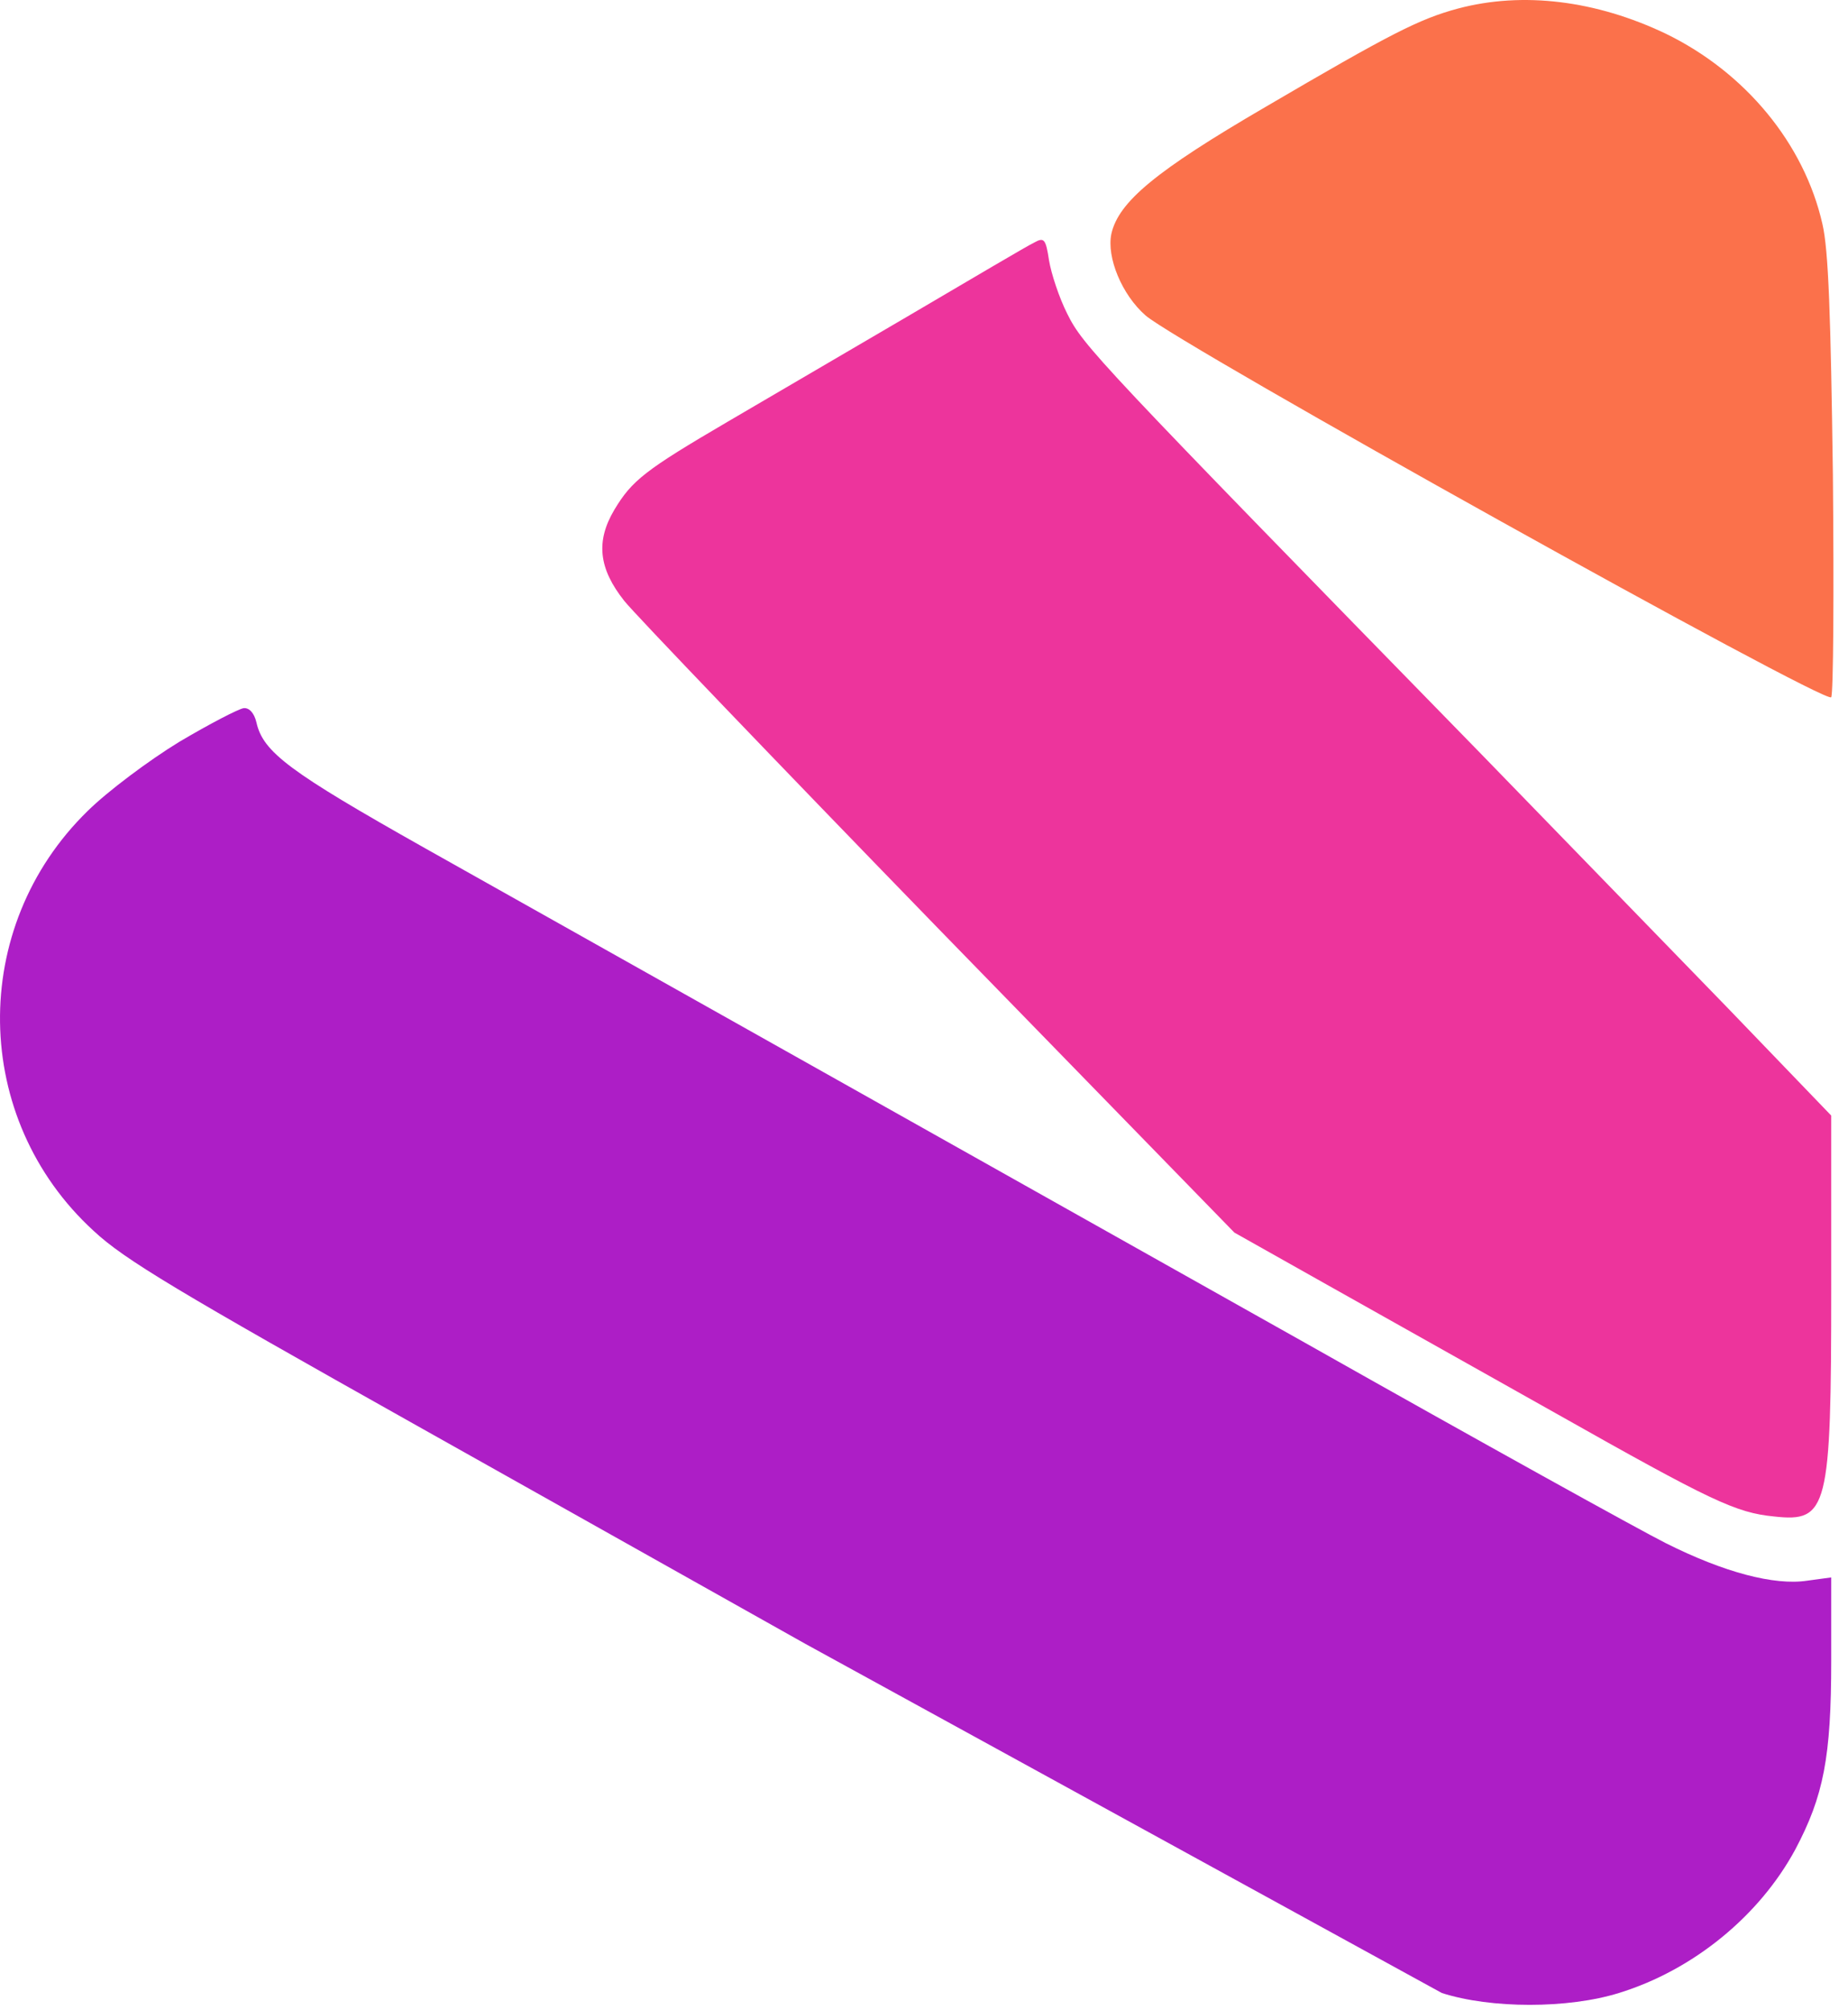 <svg xmlns="http://www.w3.org/2000/svg" width="114" height="124" fill="none" xmlns:v="https://vecta.io/nano"><path d="M89.928.531c-2.38.641-4.151 1.547-11.875 6.073-6.734 3.927-9.052 5.839-9.495 7.823-.302 1.443.646 3.755 2.109 5.031 2.078 1.813 41.959 24.026 42.297 23.552.136-.234.172-6.406.104-13.724-.135-9.896-.27-13.854-.645-15.464-1.125-4.969-4.766-9.365-9.667-11.745C98.47.031 93.944-.542 89.928.531z" fill="#fb714b"/><path d="M63.798 14.964c-.375.167-3.88 2.245-7.828 4.563L44.912 26c-5.104 2.99-5.922 3.625-7.01 5.438-1.156 1.943-.984 3.625.615 5.636.609.771 9.323 9.865 19.359 20.198l18.271 18.76 5.719 3.219 14.089 7.917c9.63 5.438 11.125 6.141 13.474 6.375 3.333.37 3.536-.432 3.536-14.089V68.813l-6.359-6.609L91.36 46.5C67.61 22.177 66.824 21.339 65.839 19.359c-.51-1.01-.99-2.484-1.125-3.292-.203-1.339-.307-1.443-.917-1.104z" fill="#ed349c"/><path d="M11.053 45.765c-1.87 1.141-4.422 3.052-5.646 4.261-7.354 7.177-7.182 18.99.37 25.901 1.906 1.781 5.177 3.724 19.943 12.016l23.953 13.453 39.271 21.542c3.026.974 7.792.974 10.922 0 4.594-1.412 8.677-4.766 10.886-8.859 1.739-3.287 2.213-5.672 2.213-11.641v-5.135l-1.495.203c-2.01.302-5.104-.505-8.713-2.318-1.599-.802-11.537-6.307-22.115-12.281L26.193 52.307c-8.333-4.698-9.969-5.906-10.375-7.75-.136-.573-.443-.906-.781-.875-.307.037-2.115.974-3.984 2.083z" fill="#ad1ec6"/></svg>